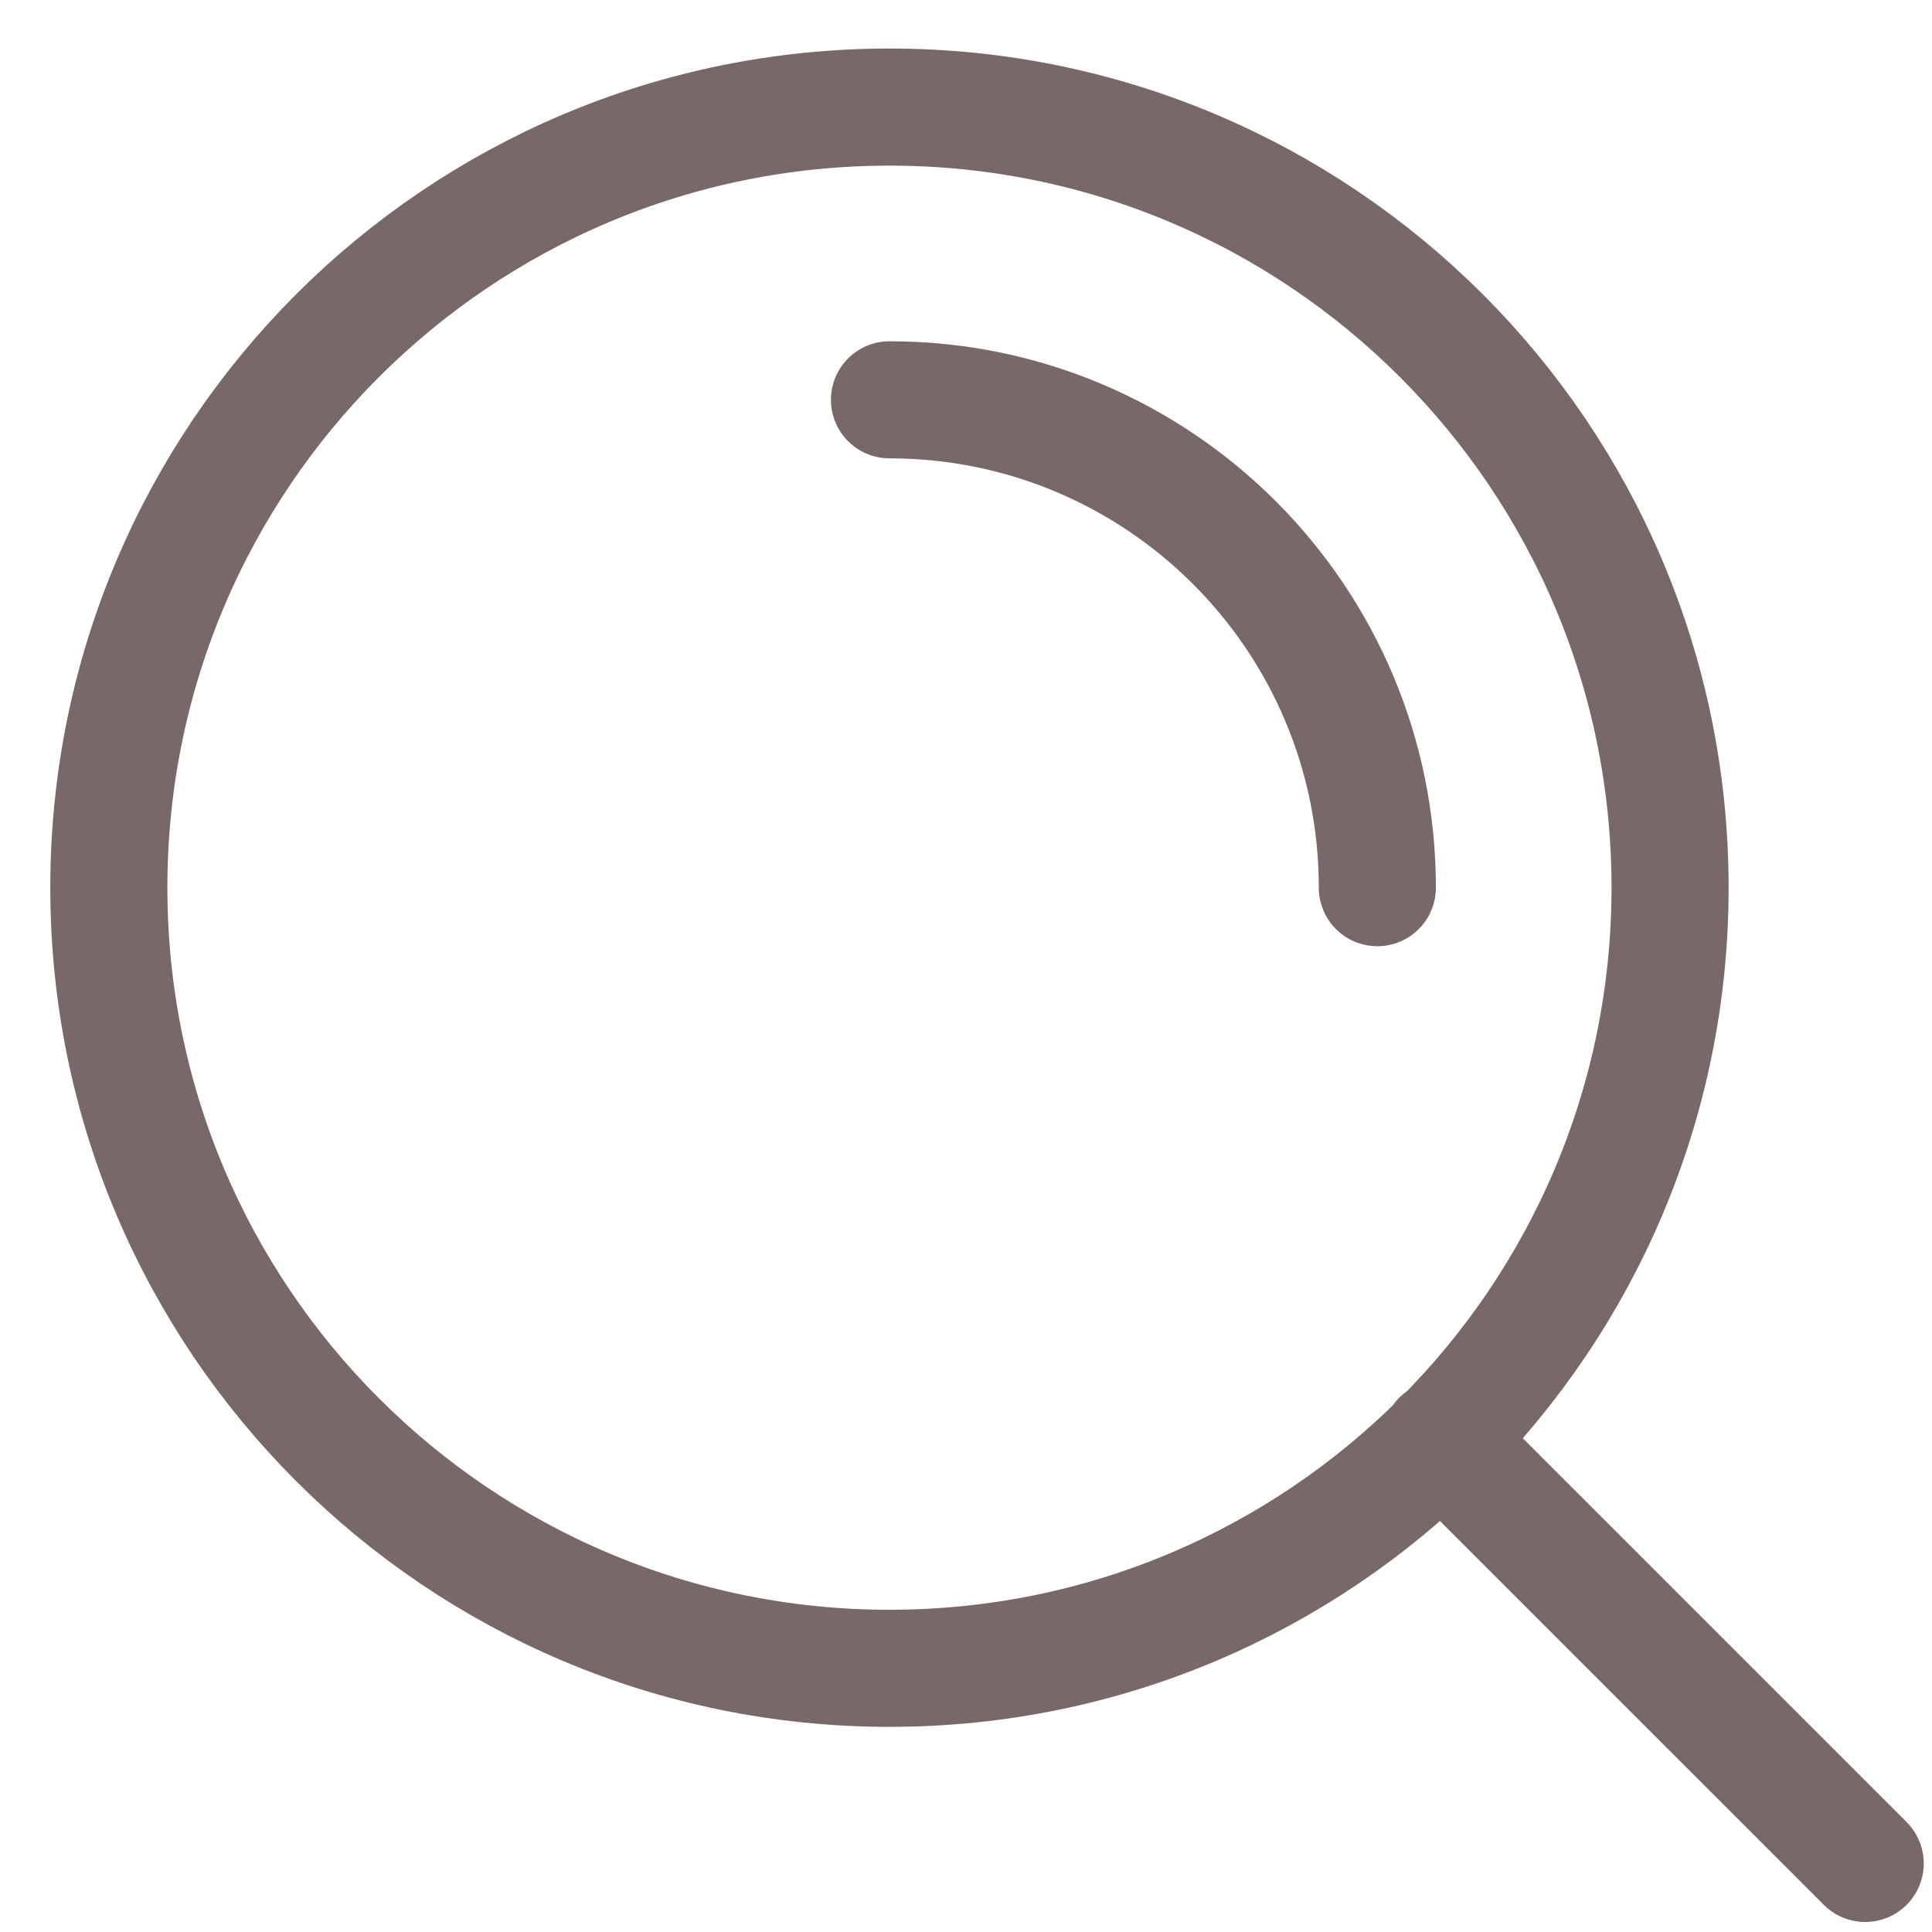 <svg width="33" height="33" viewBox="0 0 33 33" fill="none" xmlns="http://www.w3.org/2000/svg">
<path d="M31.859 31.829L24.609 24.579M15.193 6.829C19.795 6.829 23.526 10.56 23.526 15.162M28.526 15.162C28.526 22.526 22.556 28.496 15.193 28.496C7.829 28.496 1.859 22.526 1.859 15.162C1.859 7.799 7.829 1.829 15.193 1.829C22.556 1.829 28.526 7.799 28.526 15.162Z" stroke="#786868" stroke-width="2" stroke-linecap="round" stroke-linejoin="round"/>
</svg>
